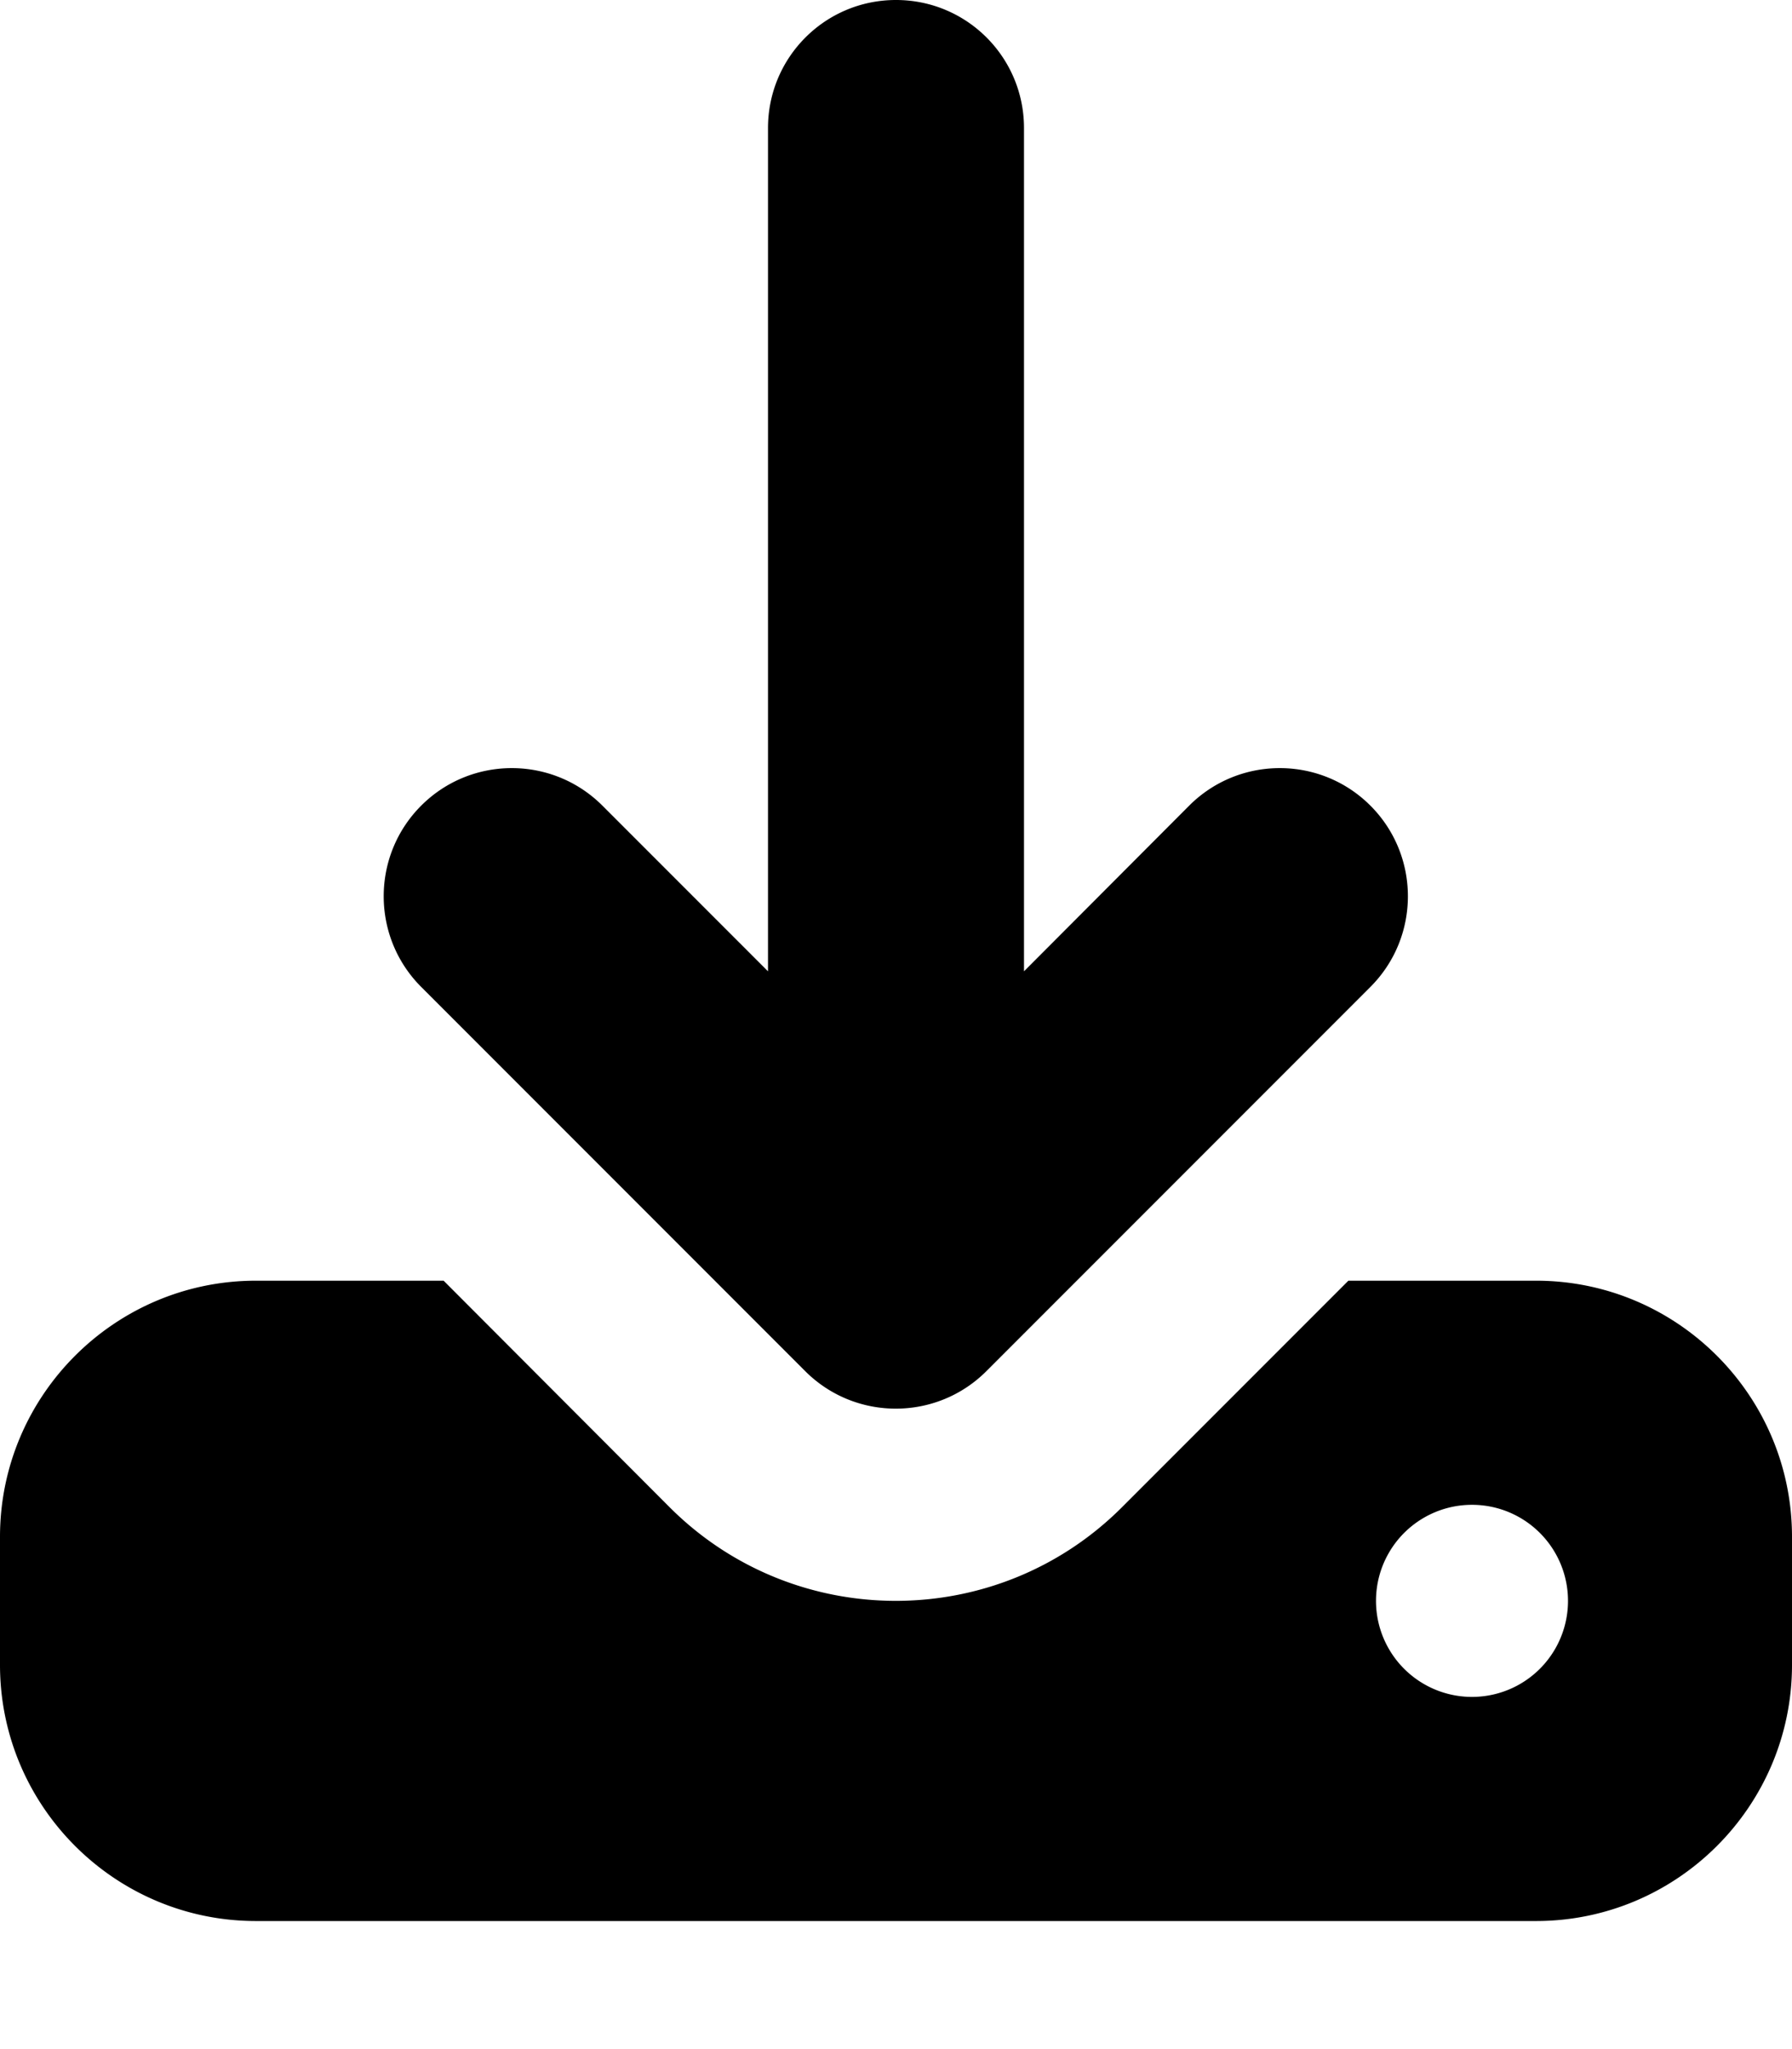 <svg xmlns="http://www.w3.org/2000/svg" viewBox="0 0 448 512"><!--!Font Awesome Free 7.1.0 by @fontawesome - https://fontawesome.com License - https://fontawesome.com/license/free Copyright 2025 Fonticons, Inc.--><path d="M256 32c0-17.7-14.3-32-32-32s-32 14.3-32 32v210.7l-41.4-41.4c-12.5-12.5-32.8-12.5-45.3 0s-12.5 32.8 0 45.3l96 96c12.5 12.5 32.8 12.5 45.3 0l96-96c12.5-12.5 12.5-32.8 0-45.3s-32.8-12.5-45.3 0L256 242.7V32zM64 320c-35.3 0-64 28.7-64 64v32c0 35.3 28.7 64 64 64h320c35.3 0 64-28.7 64-64v-32c0-35.3-28.7-64-64-64h-46.9l-56.6 56.6c-31.2 31.2-81.9 31.2-113.1 0L110.9 320H64zm304 56a24 24 0 110 48 24 24 0 110-48z"/></svg>